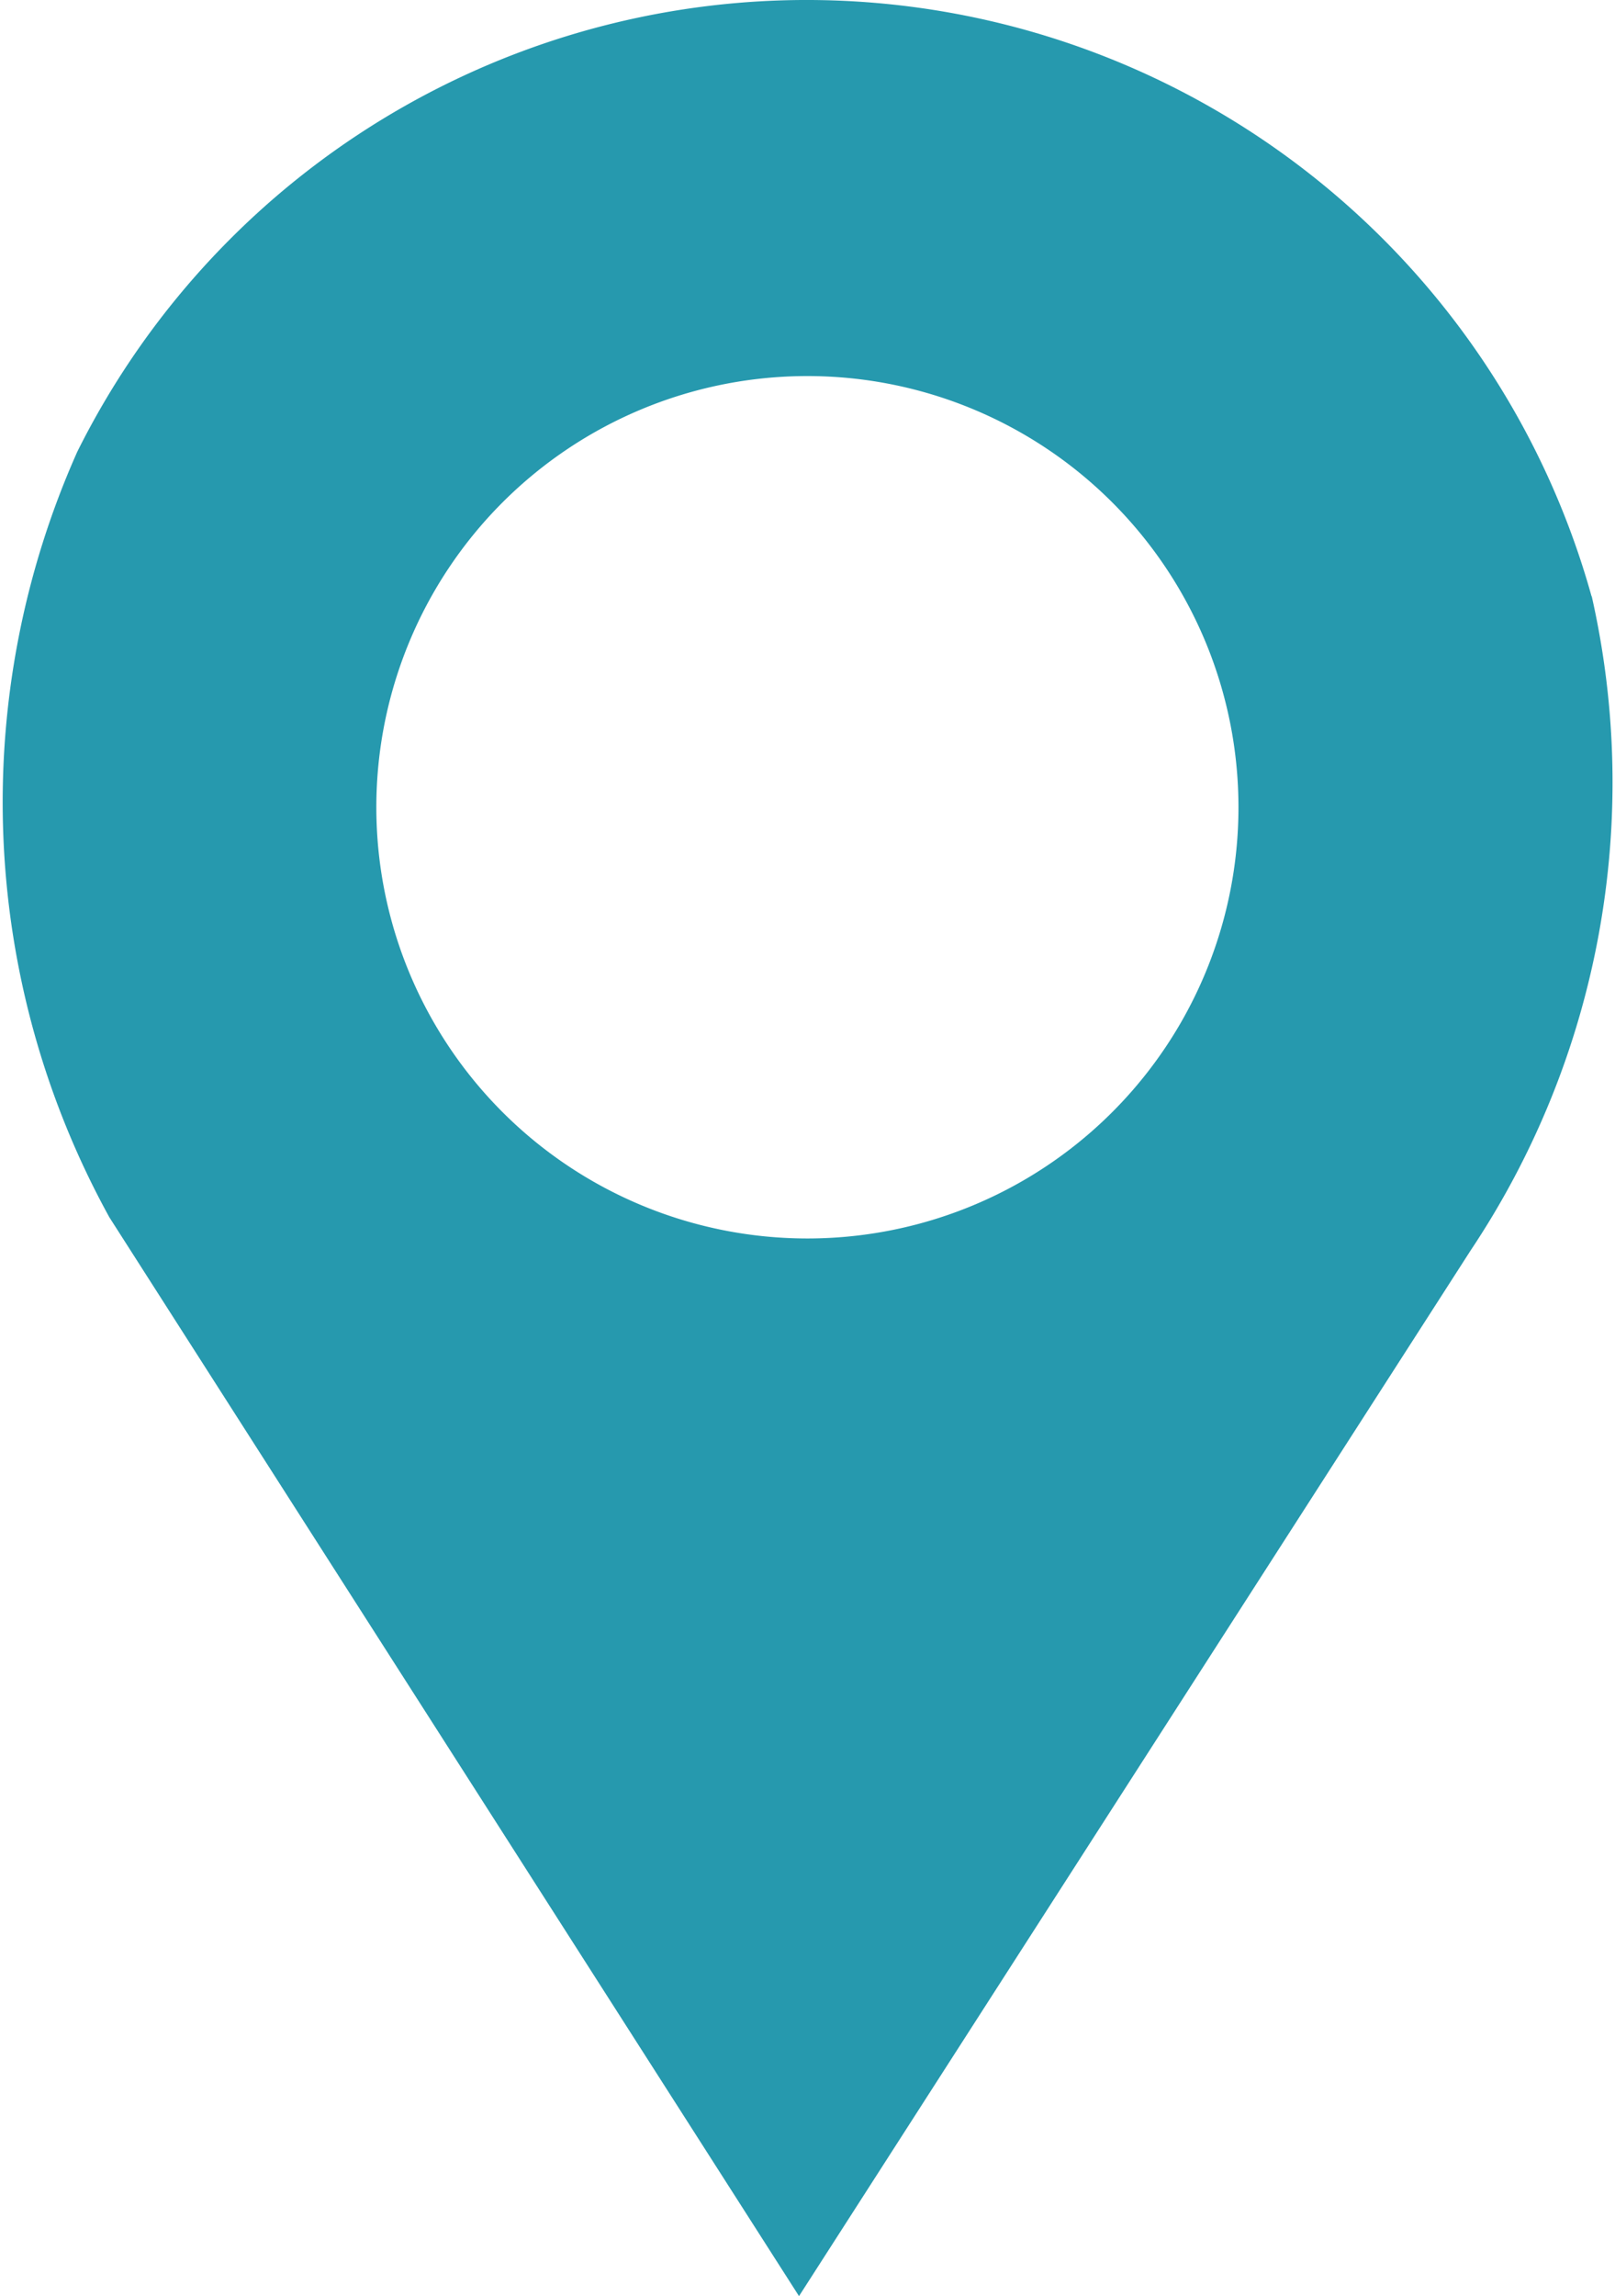 <svg xmlns="http://www.w3.org/2000/svg" width="16.17" height="22.982" viewBox="0 0 16.17 22.982">
  <path id="パス_73505" data-name="パス 73505" d="M15.935,5.972A8.158,8.158,0,0,0,.774,4.525a8.613,8.613,0,0,0,.321,7.663L8,22.986l6.725-10.467a8.433,8.433,0,0,0,1.212-6.547M8.085,12.4A4.316,4.316,0,1,1,12.4,8.081,4.316,4.316,0,0,1,8.085,12.4" transform="translate(0 -0.004)" fill="#2699ae"/>
</svg>
